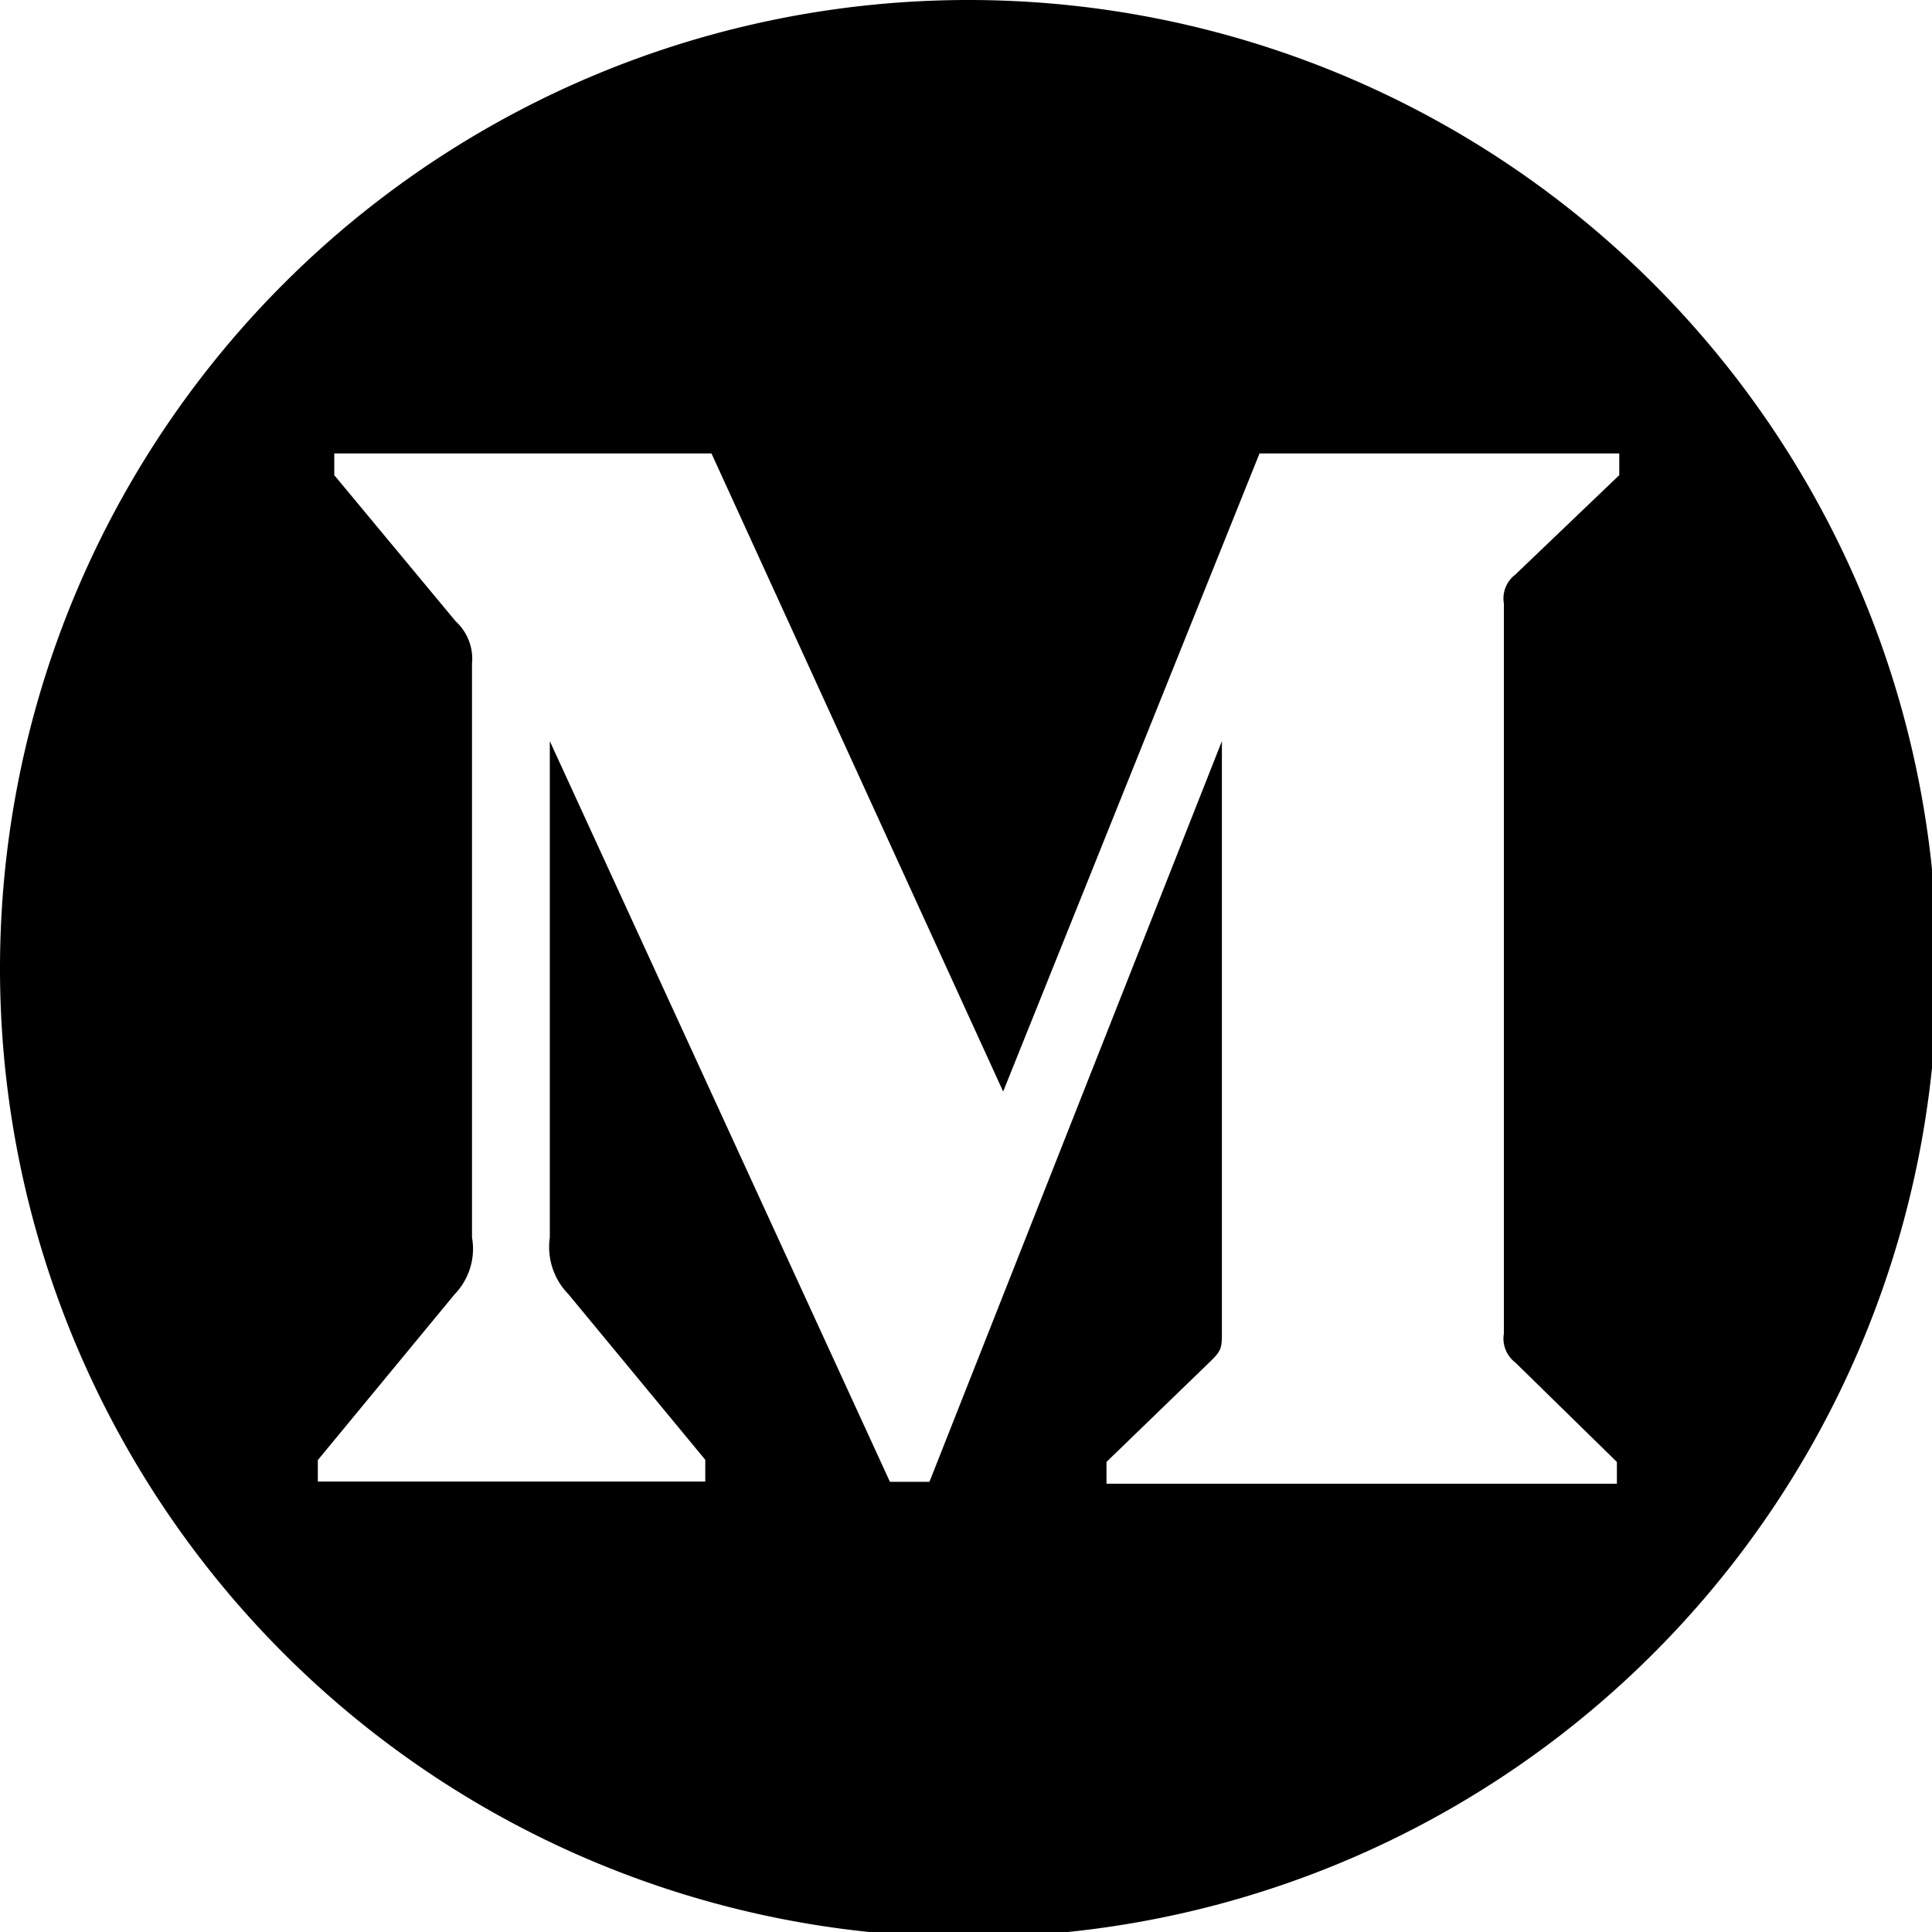 <?xml version="1.0" encoding="UTF-8" standalone="no"?>
<svg
   xmlns:dc="http://purl.org/dc/elements/1.1/"
   xmlns:cc="http://creativecommons.org/ns#"
   xmlns:rdf="http://www.w3.org/1999/02/22-rdf-syntax-ns#"
   xmlns:svg="http://www.w3.org/2000/svg"
   xmlns="http://www.w3.org/2000/svg"
   xmlns:sodipodi="http://sodipodi.sourceforge.net/DTD/sodipodi-0.dtd"
   xmlns:inkscape="http://www.inkscape.org/namespaces/inkscape"
   inkscape:version="1.0 (4035a4fb49, 2020-05-01)"
   sodipodi:docname="medium.svg"
   id="svg4"
   version="1.1"
   width="500"
   viewBox="0 0 23.438 23.438"
   height="500"
   enable-background="new 0 0 24 24">
  <defs
     id="defs8" />
  <sodipodi:namedview
     inkscape:current-layer="svg4"
     inkscape:window-maximized="1"
     inkscape:window-y="-9"
     inkscape:window-x="-9"
     inkscape:cy="399.66449"
     inkscape:cx="-128.76575"
     inkscape:zoom="0.5814296"
     showgrid="false"
     id="namedview6"
     inkscape:window-height="1284"
     inkscape:window-width="2400"
     inkscape:pageshadow="2"
     inkscape:pageopacity="0"
     guidetolerance="10"
     gridtolerance="10"
     objecttolerance="10"
     borderopacity="1"
     bordercolor="#666666"
     pagecolor="#ffffff" />
  <g
     id="g839">
    <path
       transform="scale(0.047)"
       d="M 249.525 0 A 250 250 0 0 0 0 250 A 250 250 0 0 0 250 500 A 250 250 0 0 0 500 250 A 250 250 0 0 0 250 0 A 250 250 0 0 0 249.525 0 z M 86.279 117.031 L 183.641 117.031 L 258.93 281.744 L 325.107 117.031 L 417.961 117.031 L 417.961 122.643 L 391.158 148.285 C 388.863 150.007 387.686 152.918 388.176 155.76 L 388.176 344.254 C 387.686 347.081 388.876 349.993 391.172 351.729 L 417.346 377.357 L 417.346 382.969 L 285.607 382.969 L 285.607 377.344 L 312.762 351.07 C 315.393 348.439 315.393 347.613 315.393 343.596 L 315.393 191.297 L 239.908 382.48 L 229.705 382.48 L 141.916 191.297 L 141.916 319.424 C 141.146 324.841 142.952 330.23 146.773 334.121 L 182.045 376.797 L 182.045 382.41 L 82.039 382.41 L 82.039 376.867 L 117.311 334.121 C 121.062 330.244 122.798 324.757 121.832 319.424 L 121.832 171.297 C 122.238 167.196 120.641 163.121 117.59 160.336 L 86.279 122.643 L 86.279 117.031 z "
       style="opacity:1;fill:#000000;stroke:none;stroke-width:1.828;stroke-linejoin:round;stroke-miterlimit:4;stroke-dasharray:7.313, 7.313;stroke-dashoffset:0"
       id="path835" />
  </g>
</svg>

